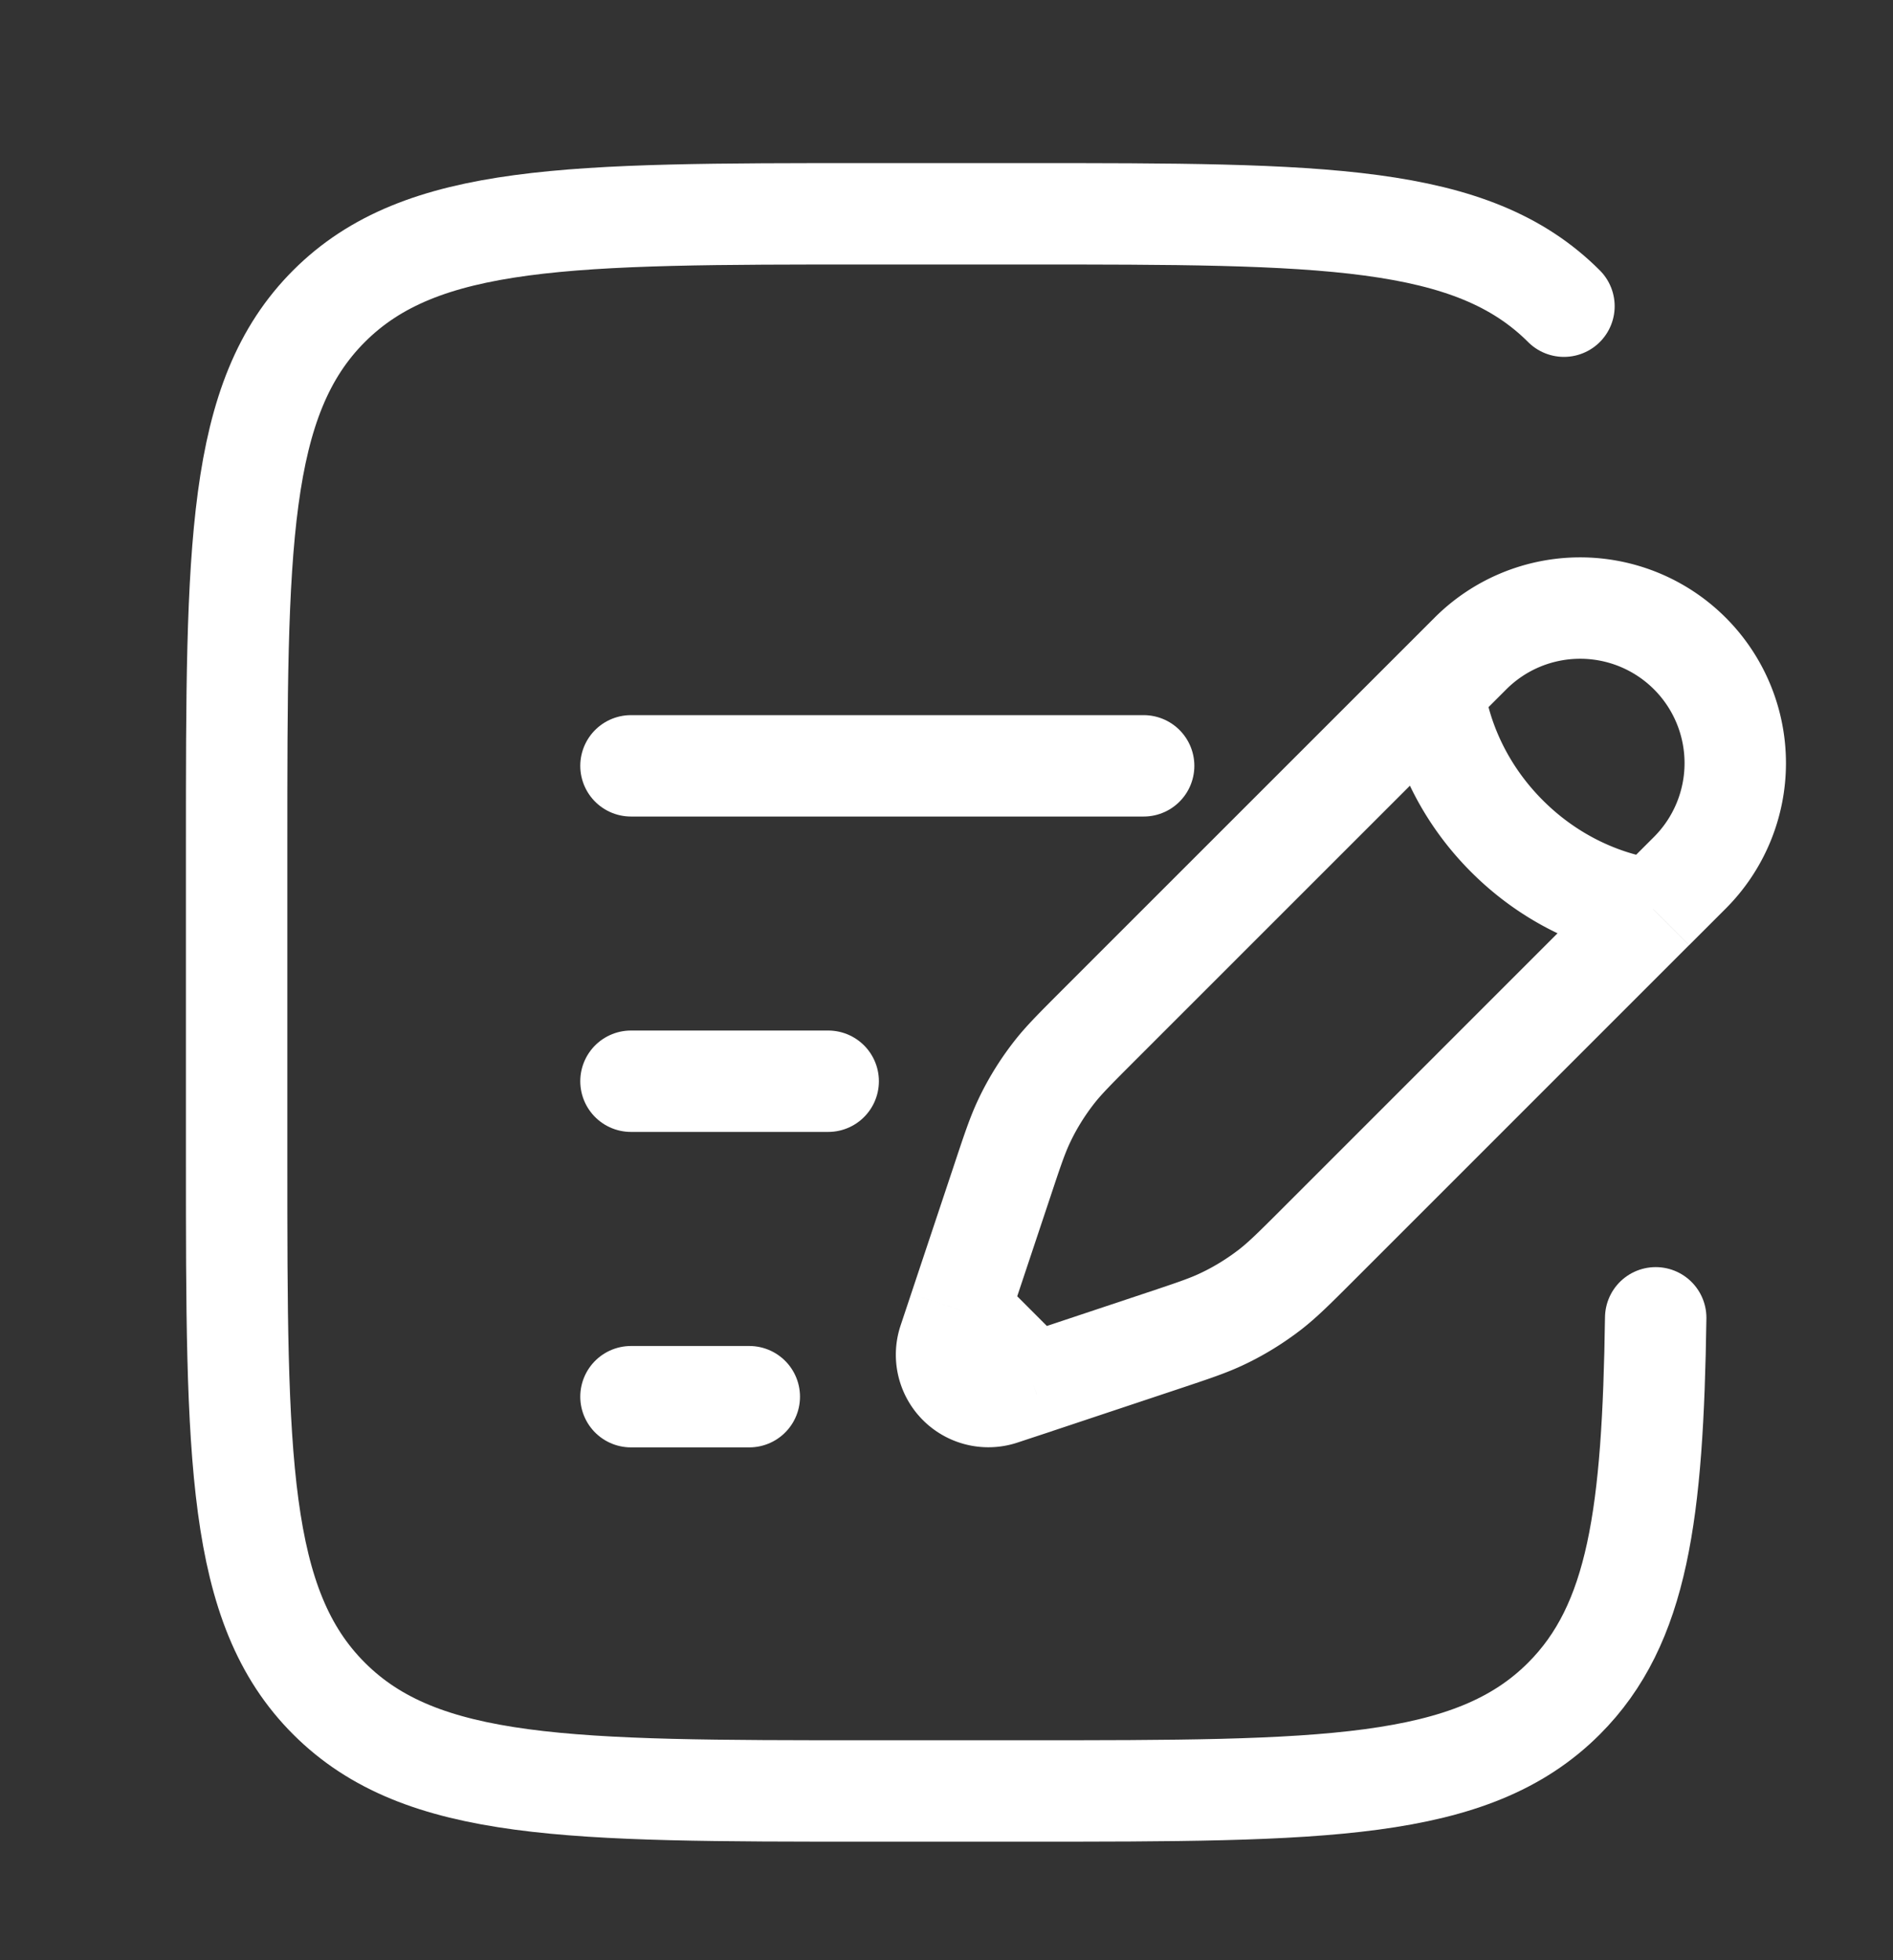 <svg width="28" height="29" fill="none" xmlns="http://www.w3.org/2000/svg"><rect width="100%" height="100%" fill="#333333" stroke="none"/><path d="M21.21 10.208l.54-.54a2.294 2.294 0 113.245 3.244l-.54.54m-3.245-3.244s.068 1.15 1.081 2.163c1.014 1.014 2.163 1.081 2.163 1.081m-3.244-3.244l-4.97 4.97c-.337.338-.506.506-.65.691-.171.22-.318.456-.437.707-.101.212-.177.438-.327.89l-.482 1.446-.156.468m10.266-5.928l-4.97 4.971c-.337.337-.506.505-.691.65-.22.17-.456.317-.707.436-.212.102-.438.177-.89.328l-1.446.482-.468.156m0 0l-.468.155a.619.619 0 01-.782-.782l.156-.468m1.094 1.095l-1.094-1.095" stroke="#fff" stroke-width="1.5"/><path d="M9.333 15.996h2.917M9.333 11.33h7.583m-7.583 9.333h1.75M23.133 4.53c-1.367-1.367-3.567-1.367-7.966-1.367h-2.334c-4.4 0-6.6 0-7.966 1.366C3.5 5.896 3.5 8.096 3.5 12.496v4.667c0 4.4 0 6.6 1.367 7.966 1.367 1.367 3.567 1.367 7.966 1.367h2.334c4.4 0 6.6 0 7.966-1.367 1.1-1.1 1.315-2.74 1.357-5.633" stroke="#fff" stroke-width="1.5" stroke-linecap="round"/></svg>